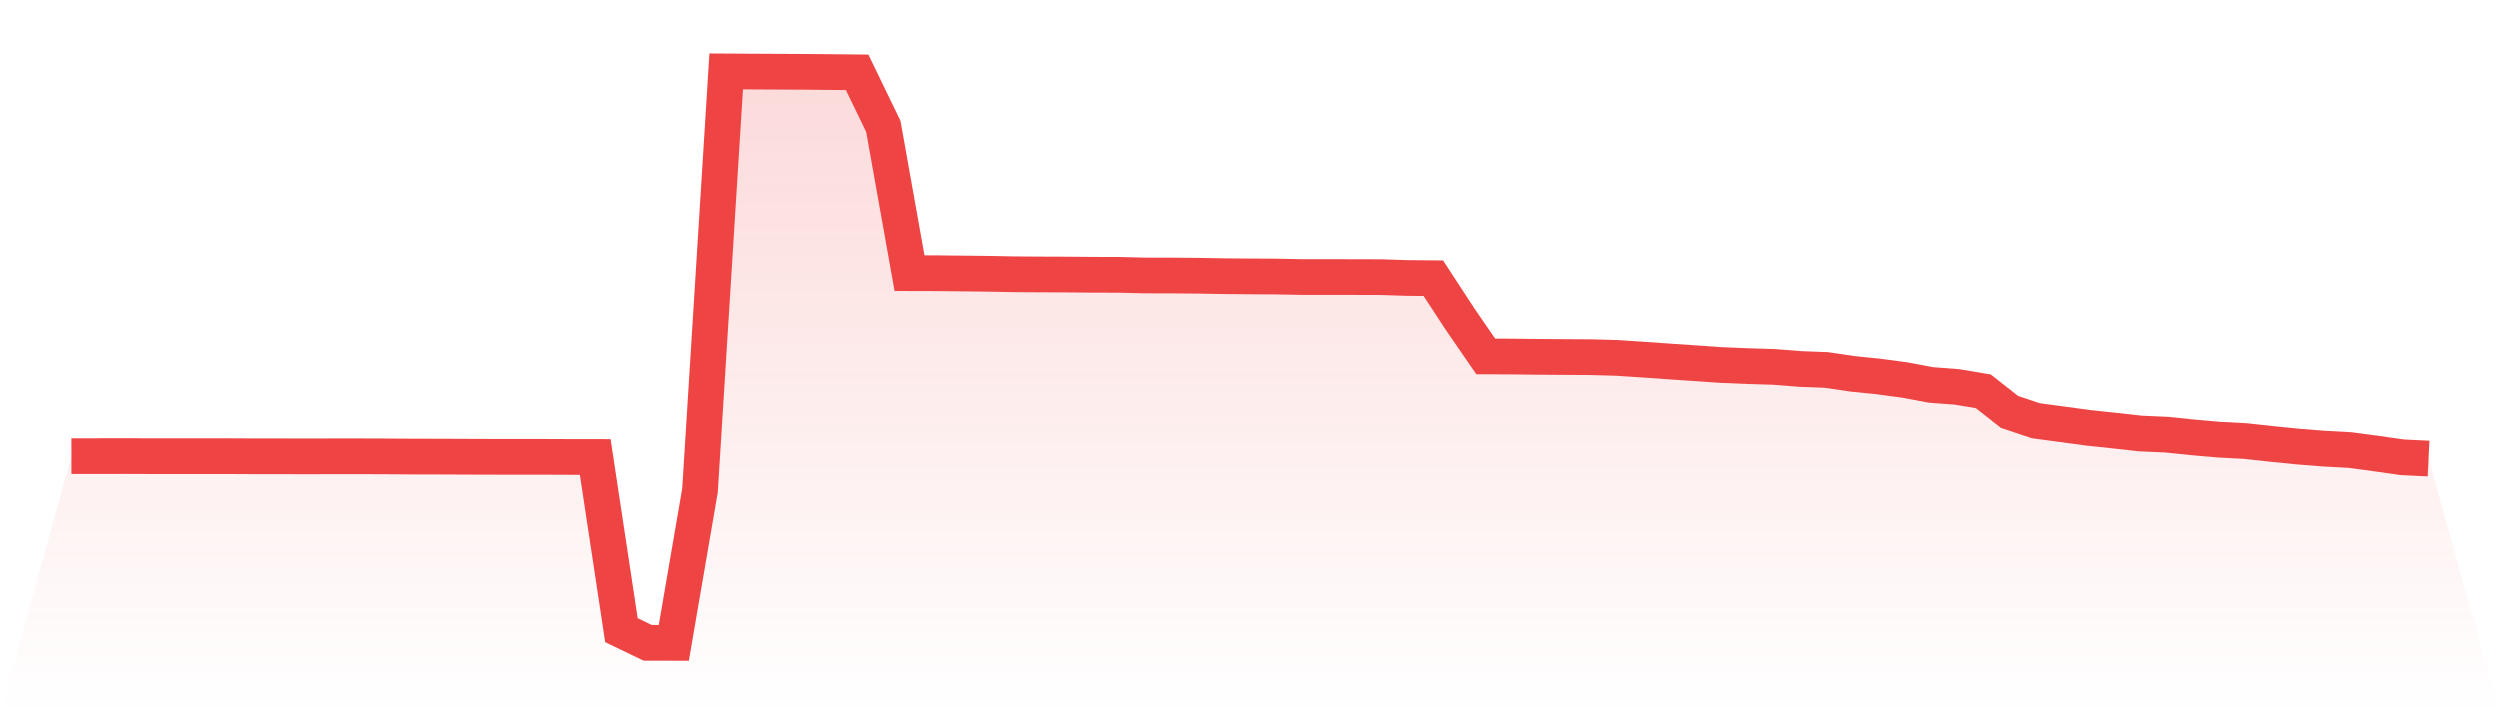 <svg viewBox="0 0 140 40" xmlns="http://www.w3.org/2000/svg">
<defs>
<linearGradient id="gradient" x1="0" x2="0" y1="0" y2="1">
<stop offset="0%" stop-color="#ef4444" stop-opacity="0.2"/>
<stop offset="100%" stop-color="#ef4444" stop-opacity="0"/>
</linearGradient>
</defs>
<path d="M4,25.542 L4,25.542 L5.467,25.541 L6.933,25.538 L8.4,25.543 L9.867,25.543 L11.333,25.543 L12.8,25.544 L14.267,25.551 L15.733,25.551 L17.2,25.556 L18.667,25.551 L20.133,25.551 L21.6,25.556 L23.067,25.565 L24.533,25.568 L26,25.574 L27.467,25.579 L28.933,25.581 L30.4,25.581 L31.867,25.587 L33.333,25.589 L34.8,35.289 L36.267,35.996 L37.733,36 L39.2,27.461 L40.667,4 L42.133,4.009 L43.6,4.016 L45.067,4.023 L46.533,4.037 L48,4.051 L49.467,7.08 L50.933,15.298 L52.4,15.302 L53.867,15.317 L55.333,15.333 L56.8,15.361 L58.267,15.371 L59.733,15.376 L61.2,15.389 L62.667,15.393 L64.133,15.428 L65.6,15.43 L67.067,15.442 L68.533,15.468 L70,15.48 L71.467,15.488 L72.933,15.516 L74.4,15.515 L75.867,15.518 L77.333,15.522 L78.8,15.569 L80.267,15.582 L81.733,17.827 L83.2,19.96 L84.667,19.968 L86.133,19.984 L87.6,19.994 L89.067,20.003 L90.533,20.042 L92,20.138 L93.467,20.242 L94.933,20.341 L96.4,20.442 L97.867,20.503 L99.333,20.547 L100.8,20.663 L102.267,20.718 L103.733,20.935 L105.2,21.085 L106.667,21.282 L108.133,21.557 L109.6,21.669 L111.067,21.916 L112.533,23.068 L114,23.56 L115.467,23.757 L116.933,23.956 L118.4,24.112 L119.867,24.276 L121.333,24.34 L122.8,24.492 L124.267,24.62 L125.733,24.697 L127.2,24.857 L128.667,25.005 L130.133,25.121 L131.6,25.201 L133.067,25.397 L134.533,25.606 L136,25.677 L140,40 L0,40 z" fill="url(#gradient)"/>
<path d="M4,25.542 L4,25.542 L5.467,25.541 L6.933,25.538 L8.4,25.543 L9.867,25.543 L11.333,25.543 L12.8,25.544 L14.267,25.551 L15.733,25.551 L17.2,25.556 L18.667,25.551 L20.133,25.551 L21.6,25.556 L23.067,25.565 L24.533,25.568 L26,25.574 L27.467,25.579 L28.933,25.581 L30.4,25.581 L31.867,25.587 L33.333,25.589 L34.8,35.289 L36.267,35.996 L37.733,36 L39.2,27.461 L40.667,4 L42.133,4.009 L43.6,4.016 L45.067,4.023 L46.533,4.037 L48,4.051 L49.467,7.08 L50.933,15.298 L52.4,15.302 L53.867,15.317 L55.333,15.333 L56.8,15.361 L58.267,15.371 L59.733,15.376 L61.2,15.389 L62.667,15.393 L64.133,15.428 L65.6,15.43 L67.067,15.442 L68.533,15.468 L70,15.48 L71.467,15.488 L72.933,15.516 L74.4,15.515 L75.867,15.518 L77.333,15.522 L78.8,15.569 L80.267,15.582 L81.733,17.827 L83.2,19.96 L84.667,19.968 L86.133,19.984 L87.6,19.994 L89.067,20.003 L90.533,20.042 L92,20.138 L93.467,20.242 L94.933,20.341 L96.4,20.442 L97.867,20.503 L99.333,20.547 L100.8,20.663 L102.267,20.718 L103.733,20.935 L105.2,21.085 L106.667,21.282 L108.133,21.557 L109.6,21.669 L111.067,21.916 L112.533,23.068 L114,23.56 L115.467,23.757 L116.933,23.956 L118.4,24.112 L119.867,24.276 L121.333,24.34 L122.8,24.492 L124.267,24.62 L125.733,24.697 L127.2,24.857 L128.667,25.005 L130.133,25.121 L131.6,25.201 L133.067,25.397 L134.533,25.606 L136,25.677" fill="none" stroke="#ef4444" stroke-width="2"/>
</svg>